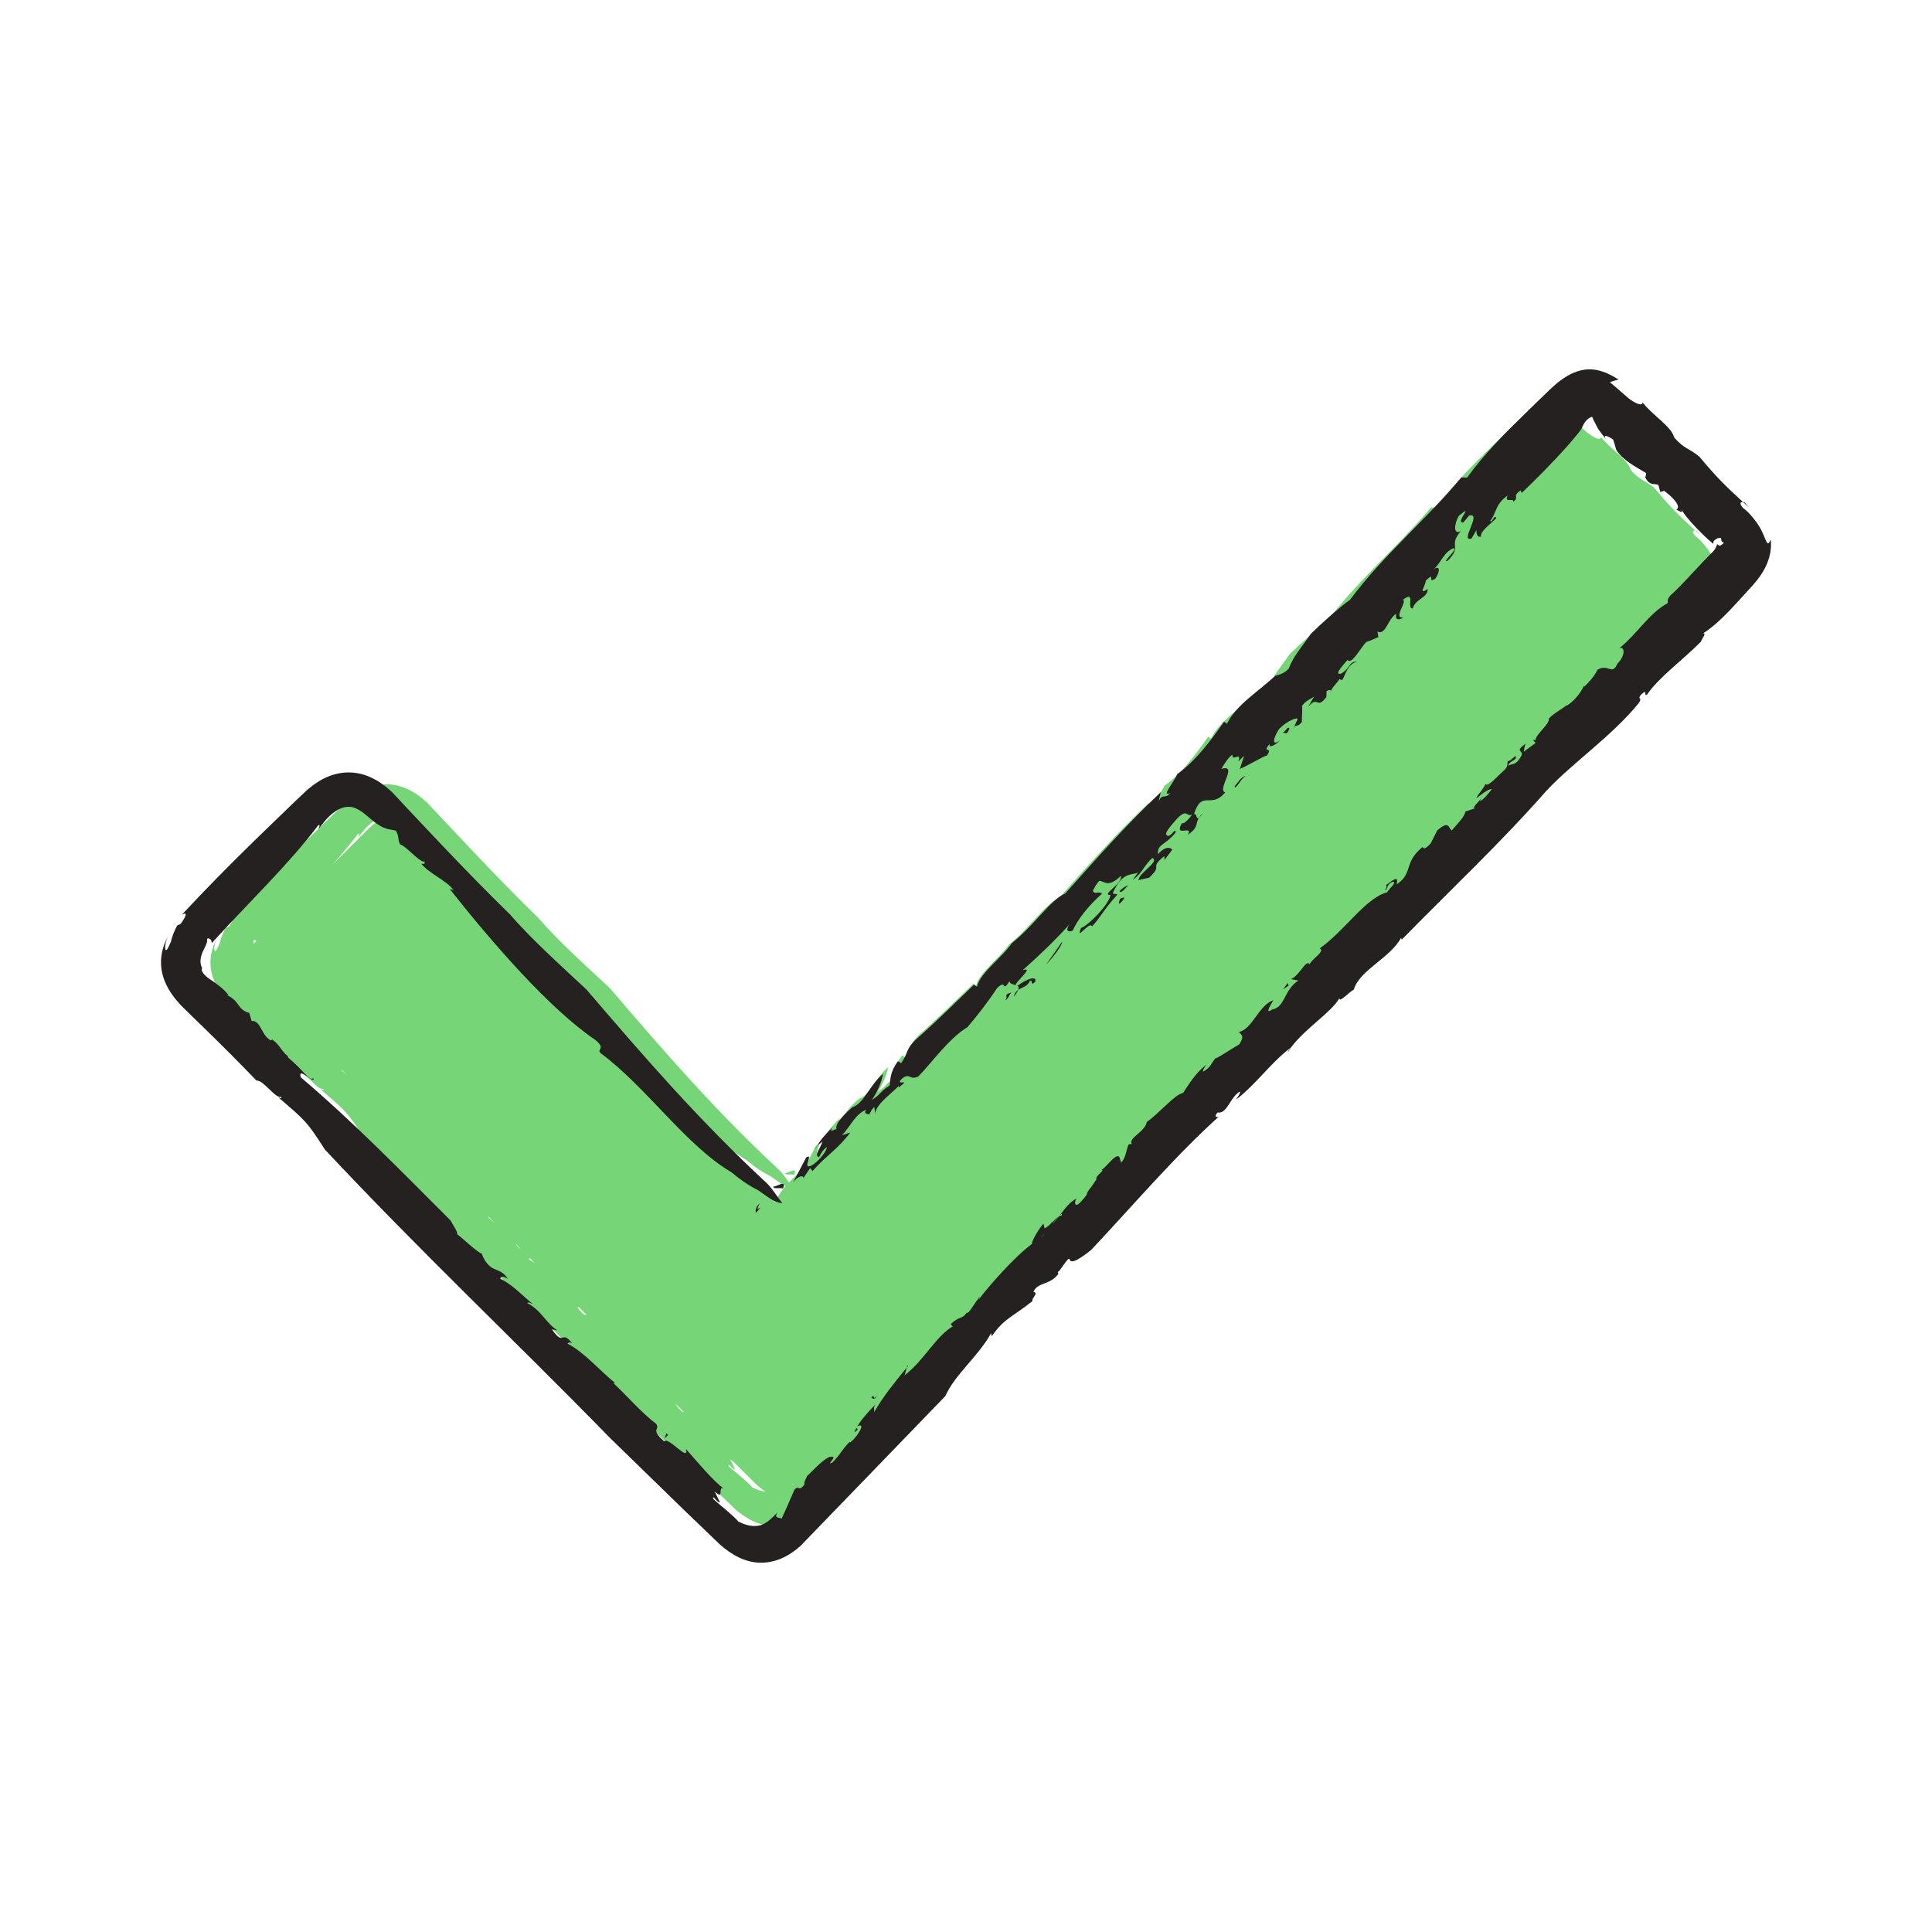 <svg width="24" height="24" viewBox="0 0 24 24" fill="none" xmlns="http://www.w3.org/2000/svg">
<g id="checkmark-gruen-heller-bg 1" clip-path="url(#clip0_1_26505)">
<g id="Group">
<path id="Vector" d="M15.791 12.948C15.79 12.949 15.789 12.95 15.788 12.951C15.774 12.97 15.758 12.989 15.746 13.009C15.767 12.991 15.775 12.977 15.791 12.948Z" fill="#76D576"/>
<path id="Vector_2" d="M10.247 14.128C10.251 14.119 10.257 14.11 10.262 14.102C10.252 14.111 10.244 14.12 10.247 14.128Z" fill="#76D576"/>
<path id="Vector_3" d="M21.076 6.594C21.07 6.591 21.066 6.591 21.06 6.591C21.083 6.611 21.106 6.632 21.131 6.656L21.076 6.594Z" fill="#76D576"/>
<path id="Vector_4" d="M21.382 7.027C21.343 7.129 21.333 7.042 21.28 6.932C21.255 6.876 21.211 6.815 21.164 6.759C21.11 6.695 21.089 6.683 21.059 6.659C21.012 6.606 21.029 6.586 21.06 6.591C20.859 6.407 20.758 6.309 20.552 6.063C20.439 5.965 20.37 5.972 20.256 5.836C20.228 5.711 19.995 5.571 19.89 5.43C19.885 5.466 19.834 5.453 19.772 5.414C19.757 5.404 19.741 5.393 19.724 5.38C19.702 5.36 19.678 5.34 19.654 5.319C19.605 5.277 19.556 5.233 19.507 5.194C19.539 5.18 19.571 5.172 19.607 5.162C19.515 5.102 19.416 5.053 19.301 5.044C19.184 5.036 19.069 5.077 18.967 5.148C18.915 5.183 18.864 5.225 18.816 5.271C18.779 5.306 18.742 5.342 18.704 5.378C18.645 5.436 18.584 5.495 18.523 5.554C18.279 5.793 18.031 6.044 17.843 6.306L17.776 6.304C17.353 6.806 16.858 7.217 16.479 7.729C16.341 7.83 16.138 8.01 16.02 8.128C15.887 8.32 15.826 8.374 15.763 8.532C15.706 8.596 15.642 8.605 15.606 8.616C15.394 8.81 15.152 8.956 15.043 9.175L15.008 9.152C14.876 9.343 14.678 9.613 14.463 9.762C14.438 9.839 14.266 10.031 14.382 9.983C14.317 10.062 14.287 9.98 14.245 10.084L14.271 9.973C13.852 10.371 13.529 10.738 13.156 11.155C12.992 11.219 12.785 11.538 12.534 11.733C12.43 11.893 12.163 12.081 12.127 12.241L12.092 12.219C11.913 12.39 11.676 12.627 11.432 12.843C11.29 12.969 11.333 13.012 11.242 13.133L11.207 13.11C11.115 13.235 11.121 13.309 11.111 13.378C11.094 13.395 11.077 13.412 11.06 13.428C11.002 13.475 10.99 13.507 10.902 13.563C10.972 13.46 11.014 13.355 11.032 13.257C10.877 13.387 10.809 13.604 10.676 13.646C10.543 13.758 10.46 13.865 10.491 13.912C10.504 13.874 10.39 13.967 10.44 13.883C10.353 13.972 10.299 14.032 10.262 14.101C10.279 14.085 10.307 14.066 10.325 14.046C10.313 14.111 10.241 14.186 10.27 14.219C10.232 14.257 10.195 14.294 10.157 14.332C10.125 14.312 10.216 14.186 10.137 14.232L10.003 14.486C9.936 14.553 9.868 14.621 9.801 14.688C9.796 14.681 9.792 14.676 9.786 14.668C9.763 14.635 9.719 14.571 9.671 14.526C8.893 13.804 8.269 13.085 7.575 12.274C7.293 12.012 6.921 11.676 6.688 11.403C6.421 11.143 6.16 10.875 5.901 10.602L5.513 10.191L5.319 9.984C5.311 9.972 5.264 9.934 5.234 9.908C5.199 9.883 5.164 9.855 5.127 9.835C5.053 9.793 4.975 9.763 4.892 9.75C4.723 9.724 4.555 9.773 4.412 9.874C4.379 9.897 4.334 9.934 4.313 9.952L4.258 10.004L4.149 10.108L3.712 10.53C3.421 10.814 3.133 11.105 2.856 11.403C2.932 11.358 2.903 11.429 2.841 11.511L2.802 11.528C2.769 11.591 2.743 11.654 2.729 11.717C2.692 11.802 2.678 11.828 2.667 11.81C2.658 11.792 2.659 11.729 2.697 11.653C2.631 11.769 2.602 11.901 2.619 12.031C2.635 12.159 2.695 12.275 2.779 12.38L2.845 12.457L2.884 12.495L2.962 12.571L3.116 12.722C3.321 12.923 3.524 13.123 3.728 13.336C3.806 13.324 3.949 13.553 4.016 13.525C4.026 13.552 4.005 13.536 3.983 13.533C4.3 13.803 4.32 13.82 4.524 14.139C5.618 15.308 6.744 16.371 7.848 17.501C8.133 17.779 8.418 18.056 8.702 18.333L9.13 18.745C9.268 18.866 9.425 18.953 9.599 18.956C9.774 18.962 9.934 18.883 10.07 18.762C10.627 18.186 11.187 17.607 11.758 17.015C11.871 16.76 12.141 16.556 12.293 16.28L12.3 16.318C12.448 16.106 12.527 16.102 12.776 15.907C12.756 15.877 12.856 15.813 12.786 15.8C12.831 15.684 12.981 15.723 13.075 15.591C13.092 15.602 13.05 15.567 13.085 15.557C13.329 15.213 13.052 15.637 13.457 15.312C13.957 14.782 14.441 14.211 14.959 13.745C14.931 13.778 14.883 13.758 14.933 13.708C15.047 13.729 15.081 13.523 15.194 13.463C15.202 13.484 15.165 13.53 15.148 13.559C15.4 13.363 15.546 13.133 15.788 12.951C15.961 12.722 16.255 12.545 16.354 12.376C16.349 12.434 16.465 12.305 16.522 12.275C16.585 12.05 16.945 11.908 17.073 11.672L17.081 11.692C17.623 11.138 18.24 10.557 18.772 9.952C19.084 9.622 19.527 9.323 19.842 8.937C19.894 8.863 19.823 8.899 19.867 8.84C19.959 8.753 19.894 8.863 19.94 8.836C20.078 8.634 20.352 8.438 20.57 8.218C20.58 8.182 20.637 8.117 20.595 8.122C20.747 8.024 20.885 7.876 21.022 7.726L21.125 7.614C21.145 7.592 21.153 7.586 21.182 7.551C21.21 7.519 21.236 7.486 21.259 7.453C21.352 7.322 21.399 7.171 21.382 7.027ZM9.845 18.439C9.849 18.436 9.853 18.433 9.856 18.429C9.854 18.435 9.851 18.44 9.849 18.446C9.848 18.443 9.848 18.441 9.845 18.439ZM10.773 13.716C10.743 13.746 10.714 13.775 10.684 13.805C10.71 13.771 10.74 13.741 10.773 13.716ZM10.376 14.11C10.376 14.111 10.375 14.113 10.375 14.114C10.356 14.133 10.338 14.151 10.32 14.17C10.33 14.153 10.345 14.137 10.376 14.11ZM9.267 14.406C9.387 14.508 9.491 14.572 9.578 14.616C9.667 14.678 9.717 14.715 9.756 14.735C9.717 14.779 9.685 14.836 9.62 14.93C9.601 14.902 9.585 14.877 9.571 14.855C9.666 14.747 9.512 14.918 9.596 14.768C9.571 14.788 9.558 14.807 9.552 14.826C9.525 14.783 9.503 14.75 9.476 14.723C8.951 14.198 8.426 13.673 7.902 13.148C8.369 13.548 8.786 14.123 9.267 14.406ZM7.675 12.86C7.763 12.93 7.742 12.955 7.73 12.977C7.62 12.867 7.509 12.756 7.399 12.645C7.493 12.726 7.586 12.8 7.675 12.86ZM4.448 10.358C4.475 10.349 4.456 10.381 4.452 10.403C4.504 10.331 4.559 10.26 4.635 10.206C4.706 10.151 4.801 10.124 4.882 10.161C4.962 10.194 5.019 10.255 5.078 10.301C5.134 10.349 5.192 10.385 5.255 10.402L5.351 10.421C5.396 10.495 5.37 10.523 5.403 10.582C5.471 10.6 5.63 10.795 5.686 10.784C5.699 10.828 5.659 10.796 5.65 10.81C5.755 10.931 5.931 10.995 6.027 11.115L5.979 11.101C6.17 11.342 6.385 11.603 6.608 11.854C6.095 11.341 5.582 10.827 5.068 10.314C4.872 10.118 4.756 10.117 4.563 10.309C4.418 10.454 4.273 10.6 4.127 10.745C4.242 10.616 4.351 10.486 4.448 10.358ZM3.186 11.687C3.18 11.693 3.174 11.698 3.169 11.704C3.16 11.712 3.155 11.72 3.147 11.727C3.152 11.71 3.154 11.693 3.149 11.681C3.166 11.676 3.177 11.68 3.186 11.687ZM4.242 13.288C4.268 13.313 4.293 13.339 4.319 13.364C4.293 13.342 4.268 13.319 4.243 13.297C4.242 13.293 4.243 13.292 4.242 13.288ZM6.065 15.111C6.095 15.14 6.124 15.169 6.153 15.199C6.119 15.169 6.089 15.143 6.068 15.128C6.069 15.123 6.067 15.117 6.065 15.111ZM6.405 15.452C6.404 15.451 6.403 15.449 6.402 15.447C6.425 15.47 6.447 15.493 6.47 15.516C6.449 15.503 6.427 15.484 6.405 15.452ZM6.582 15.628C6.603 15.648 6.623 15.669 6.644 15.69C6.62 15.674 6.596 15.659 6.571 15.647C6.572 15.637 6.576 15.631 6.582 15.628ZM7.171 16.236L7.195 16.241C7.226 16.272 7.257 16.303 7.288 16.334C7.265 16.338 7.238 16.332 7.171 16.236ZM7.355 16.401C7.358 16.404 7.361 16.407 7.364 16.409C7.36 16.407 7.356 16.404 7.352 16.403C7.353 16.402 7.354 16.401 7.355 16.401ZM8.394 17.44C8.427 17.473 8.46 17.506 8.494 17.54C8.49 17.541 8.485 17.54 8.482 17.544C8.424 17.492 8.402 17.462 8.394 17.44ZM9.051 18.214C9.046 18.154 9.099 18.265 9.131 18.253L9.07 18.127C9.09 18.146 9.103 18.154 9.113 18.159C9.197 18.242 9.28 18.326 9.364 18.41C9.419 18.465 9.468 18.504 9.513 18.529C9.456 18.525 9.403 18.505 9.346 18.478C9.296 18.413 9.113 18.27 9.051 18.214Z" fill="#76D576"/>
<path id="Vector_5" d="M9.866 14.594C9.908 14.489 9.803 14.569 9.751 14.573C9.762 14.604 9.835 14.581 9.866 14.594Z" fill="#76D576"/>
</g>
<g id="Group_2">
<path id="Vector_6" d="M9.389 15.068C9.543 14.893 9.343 15.12 9.438 14.949C9.386 14.992 9.383 15.032 9.389 15.068Z" fill="#252121"/>
<path id="Vector_7" d="M12.595 12.38C12.625 12.342 12.64 12.317 12.648 12.297C12.623 12.314 12.603 12.337 12.595 12.38Z" fill="#252121"/>
<path id="Vector_8" d="M14.943 10.102C14.919 10.123 14.906 10.14 14.895 10.156C14.906 10.148 14.92 10.133 14.943 10.102Z" fill="#252121"/>
<path id="Vector_9" d="M13.162 15.101C13.159 15.105 13.156 15.108 13.152 15.112C13.153 15.111 13.154 15.111 13.156 15.11C13.158 15.107 13.16 15.104 13.162 15.101Z" fill="#252121"/>
<path id="Vector_10" d="M10.148 14.239C10.137 14.249 10.13 14.259 10.133 14.267C10.137 14.257 10.143 14.248 10.148 14.239Z" fill="#252121"/>
<path id="Vector_11" d="M12.795 12.182C12.834 12.169 12.793 12.256 12.859 12.198C12.886 12.116 12.758 12.157 12.645 12.242C12.641 12.243 12.638 12.243 12.635 12.243C12.652 12.251 12.66 12.267 12.648 12.297C12.697 12.263 12.765 12.257 12.795 12.182Z" fill="#252121"/>
<path id="Vector_12" d="M11.262 16.99C11.268 16.983 11.274 16.976 11.279 16.969C11.272 16.957 11.267 16.97 11.262 16.99Z" fill="#252121"/>
<path id="Vector_13" d="M21.67 6.24C21.664 6.237 21.659 6.237 21.653 6.237C21.677 6.259 21.702 6.281 21.729 6.306L21.67 6.24Z" fill="#252121"/>
<path id="Vector_14" d="M16.039 13.011C16.038 13.011 16.037 13.012 16.036 13.013C16.02 13.034 16.004 13.054 15.991 13.075C16.013 13.056 16.022 13.041 16.039 13.011Z" fill="#252121"/>
<path id="Vector_15" d="M10.614 17.792C10.694 17.741 10.626 17.759 10.643 17.73C10.631 17.752 10.619 17.774 10.614 17.792Z" fill="#252121"/>
<path id="Vector_16" d="M21.996 6.701C21.955 6.81 21.944 6.718 21.887 6.601C21.86 6.541 21.814 6.475 21.764 6.417C21.706 6.348 21.684 6.335 21.652 6.31C21.602 6.253 21.62 6.232 21.653 6.237C21.439 6.041 21.331 5.937 21.112 5.675C20.991 5.57 20.918 5.578 20.796 5.432C20.766 5.3 20.518 5.15 20.406 5C20.401 5.039 20.347 5.025 20.281 4.983C20.265 4.973 20.247 4.96 20.23 4.947C20.206 4.926 20.18 4.904 20.155 4.882C20.103 4.837 20.051 4.79 19.999 4.749C20.032 4.734 20.066 4.725 20.105 4.715C20.007 4.651 19.901 4.599 19.778 4.589C19.654 4.58 19.532 4.625 19.422 4.7C19.367 4.737 19.314 4.782 19.262 4.831C19.222 4.868 19.183 4.906 19.143 4.945C19.079 5.007 19.015 5.069 18.95 5.133C18.689 5.387 18.425 5.655 18.225 5.933L18.154 5.931C17.704 6.467 17.176 6.904 16.772 7.449C16.625 7.557 16.409 7.749 16.283 7.875C16.142 8.079 16.077 8.137 16.009 8.305C15.948 8.373 15.88 8.383 15.842 8.395C15.616 8.602 15.358 8.757 15.242 8.99L15.205 8.965C15.064 9.169 14.853 9.457 14.624 9.616C14.598 9.698 14.414 9.903 14.538 9.852C14.468 9.935 14.437 9.847 14.392 9.959L14.42 9.84C13.973 10.264 13.629 10.656 13.232 11.1C13.057 11.168 12.837 11.508 12.569 11.716C12.458 11.886 12.174 12.086 12.136 12.257L12.098 12.233C11.907 12.416 11.655 12.668 11.395 12.898C11.243 13.032 11.289 13.079 11.193 13.207L11.155 13.182C11.05 13.325 11.065 13.407 11.051 13.484C10.934 13.558 10.946 13.591 10.83 13.665C10.905 13.556 10.95 13.443 10.969 13.34C10.804 13.478 10.731 13.709 10.59 13.754C10.454 13.867 10.371 13.974 10.392 14.028C10.379 14.018 10.291 14.085 10.338 14.006C10.245 14.101 10.188 14.165 10.148 14.239C10.166 14.221 10.196 14.201 10.215 14.18C10.201 14.257 10.105 14.349 10.173 14.376C10.209 14.316 10.204 14.306 10.27 14.248C10.276 14.307 10.124 14.477 10.055 14.488C9.975 14.501 10.11 14.323 10.015 14.378L9.851 14.69C9.894 14.627 9.974 14.585 9.981 14.633L10.064 14.509L10.093 14.548C10.254 14.362 10.409 14.276 10.562 14.069L10.46 14.102C10.563 13.995 10.622 13.841 10.759 13.786C10.724 13.846 10.776 13.829 10.796 13.847C10.814 13.817 10.828 13.776 10.862 13.752L10.873 13.86C10.841 13.735 11.13 13.545 11.165 13.485L11.161 13.511C11.342 13.379 11.101 13.505 11.205 13.399C11.305 13.318 11.303 13.429 11.41 13.37C11.567 13.209 11.795 12.892 12.018 12.76C12.149 12.608 12.284 12.43 12.385 12.276C12.512 12.15 12.439 12.345 12.54 12.19C12.547 12.224 12.586 12.228 12.617 12.237C12.611 12.198 12.858 12.003 12.704 12.052C12.9 11.879 13.112 11.677 13.295 11.472C13.234 11.54 13.254 11.595 13.327 11.559C13.381 11.432 13.517 11.254 13.69 11.101C13.649 11.066 13.596 11.119 13.576 11.064C13.594 11.034 13.617 10.977 13.66 10.94C13.723 10.956 13.776 11.025 13.924 10.88C13.947 10.982 13.668 11.121 13.795 11.117C13.78 11.232 13.52 11.498 13.43 11.527C13.353 11.71 13.538 11.431 13.566 11.508C13.679 11.386 13.706 11.305 13.88 11.114C13.856 11.085 13.79 11.143 13.852 11.037C13.959 10.82 14.094 10.875 14.137 10.836C14.119 10.867 14.089 10.901 14.071 10.931C14.196 10.842 14.198 10.768 14.314 10.658C14.416 10.699 14.141 10.847 14.143 10.933L14.275 10.903C14.457 10.735 14.265 10.796 14.463 10.635L14.467 10.682L14.563 10.554C14.539 10.525 14.475 10.509 14.384 10.611C14.379 10.478 14.463 10.512 14.602 10.345C14.613 10.257 14.541 10.414 14.499 10.378C14.449 10.358 14.553 10.251 14.623 10.168C14.749 10.042 14.73 10.146 14.806 10.121C14.789 10.152 14.697 10.254 14.685 10.221C14.57 10.417 14.834 10.236 14.754 10.371C14.896 10.275 14.845 10.233 14.895 10.157C14.854 10.189 14.873 10.101 14.832 10.113C14.933 9.8 15.041 10.059 15.22 9.843C15.111 9.816 15.39 9.483 15.172 9.552C15.208 9.492 15.252 9.416 15.309 9.374C15.302 9.474 15.432 9.322 15.382 9.46L15.455 9.389L15.401 9.553C15.512 9.505 15.675 9.404 15.739 9.384C15.823 9.259 15.663 9.371 15.773 9.239C15.754 9.306 15.848 9.251 15.901 9.198C15.776 9.287 15.835 9.133 15.891 9.054C15.997 8.947 16.124 8.906 16.119 8.933L16.056 9.075C16.101 8.963 16.108 9.059 16.173 8.965C16.17 8.916 16.181 8.827 16.174 8.768C16.231 8.689 16.312 8.675 16.329 8.646L16.25 8.781C16.381 8.629 16.35 8.823 16.477 8.659L16.479 8.586C16.513 8.563 16.543 8.565 16.529 8.606C16.526 8.558 16.613 8.481 16.64 8.436L16.673 8.45C16.717 8.375 16.741 8.245 16.861 8.219C16.747 8.219 16.787 8.292 16.658 8.369C16.552 8.391 16.721 8.227 16.738 8.197C16.792 8.266 16.899 8.047 16.973 7.975C17.037 7.955 17.084 7.928 17.123 7.915L17.111 7.846C17.216 7.898 17.239 7.682 17.346 7.624C17.327 7.691 17.364 7.716 17.433 7.67C17.297 7.688 17.489 7.468 17.427 7.451C17.595 7.324 17.465 7.562 17.55 7.559C17.578 7.44 17.743 7.425 17.734 7.316C17.61 7.405 17.715 7.262 17.711 7.213C17.85 7.083 17.715 7.262 17.83 7.188C17.878 7.124 17.908 7.004 17.804 7.074C17.895 7.009 17.928 6.863 18.052 6.811C18.124 6.813 17.904 6.993 17.98 6.969C18.171 6.786 17.985 6.783 18.147 6.597C18.053 6.651 18.061 6.514 18.122 6.408C18.331 6.232 18.061 6.514 18.18 6.488L18.25 6.404C18.419 6.363 18.126 6.738 18.279 6.69L18.341 6.585C18.34 6.622 18.346 6.682 18.398 6.665C18.375 6.599 18.581 6.46 18.586 6.434C18.566 6.379 18.529 6.512 18.513 6.469C18.592 6.37 18.57 6.267 18.729 6.155C18.68 6.257 18.808 6.179 18.798 6.231C18.88 6.181 18.775 6.165 18.891 6.092L18.902 6.125C19.083 5.951 19.282 5.753 19.464 5.548C19.55 5.45 19.663 5.318 19.657 5.3C19.678 5.256 19.72 5.188 19.779 5.178C19.793 5.216 19.81 5.247 19.828 5.28C19.836 5.295 19.845 5.313 19.855 5.332C19.886 5.372 19.919 5.417 19.956 5.466C19.893 5.378 19.992 5.424 20.04 5.462L20.078 5.588C20.152 5.713 20.325 5.803 20.445 5.874C20.452 5.898 20.445 5.914 20.437 5.929C20.495 6.045 20.556 5.999 20.601 6.025L20.625 6.112L20.671 6.097C20.78 6.172 20.892 6.298 20.824 6.329C20.87 6.356 20.915 6.383 20.887 6.325C20.915 6.383 20.99 6.473 21.081 6.566C21.126 6.613 21.175 6.661 21.224 6.706C21.245 6.724 21.266 6.742 21.285 6.757C21.279 6.717 21.298 6.71 21.337 6.686C21.422 6.67 21.344 6.711 21.417 6.745C21.389 6.755 21.375 6.805 21.331 6.759C21.322 6.795 21.302 6.83 21.276 6.855C21.239 6.893 21.2 6.933 21.16 6.974C21.025 7.115 20.892 7.269 20.746 7.401C20.7 7.464 20.727 7.454 20.715 7.493C20.48 7.622 20.331 7.883 20.117 8.051C20.184 8.028 20.195 8.14 20.091 8.246C20.026 8.397 19.977 8.239 19.844 8.32C19.816 8.389 19.726 8.49 19.682 8.528L19.677 8.518C19.64 8.601 19.556 8.712 19.458 8.769L19.467 8.755C19.401 8.813 19.3 8.859 19.24 8.927C19.257 8.991 19.073 9.125 19.075 9.195C19.062 9.199 19.07 9.184 19.044 9.194L19.076 9.229L18.928 9.339C18.94 9.299 18.93 9.28 18.956 9.236C18.794 9.35 18.945 9.31 18.894 9.398C18.826 9.515 18.794 9.479 18.733 9.512C18.753 9.457 18.811 9.45 18.828 9.42C18.852 9.342 18.758 9.468 18.735 9.452C18.713 9.471 18.751 9.517 18.672 9.58C18.608 9.636 18.478 9.787 18.454 9.736C18.425 9.806 18.36 9.863 18.339 9.917C18.396 9.874 18.496 9.793 18.532 9.804C18.493 9.853 18.416 9.95 18.384 9.949L18.41 9.905C18.384 9.949 18.242 10.069 18.347 10.033L18.202 10.082C18.199 10.142 18.103 10.234 18.034 10.316C17.989 10.284 18.005 10.184 17.853 10.317L17.773 10.476C17.712 10.543 17.686 10.552 17.672 10.521C17.43 10.721 17.559 10.845 17.35 10.986C17.375 10.87 17.31 10.928 17.219 10.994C17.223 11.004 17.232 11.025 17.202 11.059C17.246 11.056 17.214 10.983 17.306 10.953C17.354 10.961 17.255 11.041 17.229 11.086C16.972 11.147 16.692 11.575 16.394 11.781C16.467 11.817 16.299 11.908 16.268 11.979C16.226 11.907 16.138 12.129 16.035 12.163L16.129 12.18C15.944 12.301 15.967 12.512 15.804 12.54C15.701 12.61 15.792 12.471 15.818 12.426C15.638 12.484 15.553 12.791 15.391 12.818C15.403 12.851 15.475 12.852 15.392 12.976C15.285 13.035 15.091 13.169 15.097 13.144C15.04 13.223 15.039 13.259 14.945 13.313C14.937 13.292 14.967 13.258 14.984 13.227C14.851 13.331 14.781 13.451 14.697 13.576C14.592 13.596 14.405 13.826 14.246 13.937C14.221 14.068 14.006 14.135 14.062 14.216C14.058 14.206 14.032 14.213 14.02 14.217C13.988 14.289 13.989 14.375 13.928 14.443L13.906 14.376C13.867 14.302 13.712 14.548 13.667 14.537C13.758 14.521 13.593 14.609 13.621 14.65L13.559 14.741C13.449 14.874 13.565 14.778 13.422 14.934C13.339 15.022 13.344 14.908 13.379 14.885C13.286 14.931 13.226 15.017 13.162 15.101C13.189 15.074 13.201 15.068 13.185 15.104C13.178 15.1 13.167 15.103 13.156 15.11C13.132 15.141 13.107 15.172 13.079 15.2C13.079 15.198 13.078 15.199 13.078 15.197C13.106 15.164 13.132 15.134 13.152 15.112C13.129 15.127 13.1 15.155 13.07 15.184C13.065 15.184 13.057 15.193 13.048 15.206C13.022 15.23 12.997 15.251 12.976 15.259L12.963 15.201C12.91 15.251 12.803 15.438 12.822 15.45C12.589 15.623 12.275 15.988 12.155 16.146C12.175 16.11 12.168 16.095 12.152 16.134C12.088 16.212 12.036 16.325 12.008 16.307C11.953 16.391 11.923 16.344 11.814 16.445C11.806 16.439 11.83 16.5 11.856 16.465C11.63 16.584 11.478 16.906 11.234 17.086C11.248 17.065 11.255 17.019 11.262 16.99C11.114 17.173 10.971 17.345 10.861 17.54C10.863 17.507 10.845 17.494 10.876 17.445C10.786 17.537 10.691 17.644 10.643 17.73C10.646 17.726 10.65 17.721 10.656 17.715C10.765 17.668 10.646 17.852 10.564 17.917L10.555 17.911C10.442 18.026 10.454 18.053 10.34 18.168C10.255 18.213 10.391 18.097 10.345 18.099C10.271 18.061 10.056 18.318 10.027 18.333C10.01 18.375 9.979 18.424 9.996 18.437C9.92 18.543 9.928 18.44 9.869 18.505C9.815 18.625 9.766 18.747 9.708 18.868C9.706 18.858 9.688 18.857 9.671 18.854C9.645 18.849 9.627 18.835 9.657 18.788C9.585 18.864 9.506 18.943 9.416 18.953C9.329 18.966 9.254 18.941 9.173 18.902C9.119 18.833 8.924 18.681 8.859 18.62C8.853 18.556 8.91 18.675 8.943 18.662L8.878 18.528C9.006 18.646 8.907 18.451 8.991 18.492C8.877 18.416 8.66 18.157 8.52 17.999C8.567 18.175 8.295 17.836 8.252 17.906C8.069 17.744 8.206 17.768 8.151 17.688C7.951 17.533 7.794 17.343 7.624 17.186C7.624 17.186 7.629 17.176 7.641 17.18C7.475 17.049 7.247 16.787 7.048 16.691C7.065 16.686 7.062 16.66 7.109 16.689C6.966 16.506 7.011 16.737 6.856 16.513L6.926 16.527C6.783 16.439 6.724 16.275 6.55 16.188C6.56 16.167 6.594 16.191 6.621 16.201C6.488 16.093 6.356 15.95 6.216 15.886C6.218 15.851 6.25 15.851 6.31 15.886C6.212 15.743 6.131 15.807 6.039 15.678C6.01 15.644 5.974 15.56 5.996 15.58C5.916 15.55 5.75 15.383 5.68 15.332C5.683 15.299 5.646 15.249 5.597 15.161C4.994 14.559 4.39 13.936 3.735 13.382C3.699 13.231 3.915 13.49 3.894 13.391C3.845 13.439 3.778 13.302 3.578 13.136L3.578 13.122C3.489 13.053 3.481 12.982 3.38 12.912L3.368 12.926C3.243 12.865 3.244 12.674 3.125 12.682L3.097 12.583C2.946 12.544 2.979 12.43 2.817 12.362L2.841 12.366C2.785 12.285 2.685 12.217 2.616 12.17C2.544 12.123 2.487 12.062 2.511 12.024C2.47 11.951 2.498 11.862 2.528 11.803C2.558 11.742 2.584 11.691 2.57 11.661C2.616 11.647 2.63 11.686 2.63 11.716C3.065 11.237 3.588 10.736 3.954 10.251C3.983 10.241 3.963 10.275 3.958 10.299C4.013 10.222 4.073 10.146 4.153 10.088C4.228 10.03 4.33 10.001 4.416 10.04C4.502 10.076 4.563 10.14 4.625 10.19C4.685 10.241 4.747 10.279 4.814 10.298L4.916 10.318C4.964 10.397 4.936 10.426 4.971 10.49C5.044 10.508 5.213 10.716 5.273 10.704C5.287 10.751 5.244 10.718 5.235 10.733C5.347 10.861 5.534 10.93 5.636 11.057L5.585 11.042C6.116 11.713 6.825 12.531 7.392 12.916C7.538 13.032 7.401 13.033 7.464 13.085C8.033 13.506 8.518 14.228 9.089 14.564C9.217 14.672 9.327 14.741 9.42 14.787C9.544 14.874 9.597 14.915 9.646 14.929C9.692 14.946 9.718 14.947 9.718 14.947C9.693 14.914 9.669 14.882 9.642 14.843C9.617 14.808 9.57 14.739 9.518 14.691C8.69 13.922 8.025 13.156 7.285 12.292C6.986 12.013 6.589 11.655 6.34 11.364C6.056 11.087 5.778 10.801 5.502 10.511L5.088 10.073L4.882 9.852C4.873 9.84 4.823 9.799 4.791 9.771C4.754 9.744 4.717 9.715 4.677 9.693C4.599 9.649 4.516 9.616 4.427 9.603C4.247 9.575 4.068 9.628 3.916 9.735C3.88 9.759 3.833 9.799 3.81 9.818L3.752 9.873L3.635 9.984L3.17 10.434C2.86 10.736 2.553 11.047 2.258 11.364C2.339 11.316 2.308 11.392 2.242 11.479L2.201 11.497C2.165 11.564 2.138 11.632 2.123 11.699C2.083 11.79 2.068 11.817 2.056 11.797C2.047 11.779 2.048 11.712 2.088 11.631C2.018 11.754 1.987 11.895 2.005 12.033C2.023 12.17 2.087 12.293 2.175 12.405L2.246 12.487L2.288 12.528L2.37 12.609L2.535 12.769C2.754 12.983 2.969 13.197 3.187 13.424C3.27 13.411 3.423 13.654 3.493 13.625C3.504 13.654 3.482 13.637 3.459 13.633C3.796 13.921 3.818 13.939 4.035 14.279C5.2 15.525 6.401 16.657 7.576 17.861C7.88 18.157 8.184 18.452 8.486 18.747L8.943 19.186C9.089 19.316 9.257 19.409 9.442 19.412C9.629 19.417 9.799 19.334 9.944 19.204C10.537 18.591 11.134 17.974 11.743 17.343C11.863 17.072 12.15 16.854 12.312 16.561L12.319 16.6C12.477 16.375 12.562 16.371 12.827 16.162C12.805 16.131 12.912 16.062 12.838 16.049C12.886 15.925 13.045 15.967 13.146 15.826C13.164 15.838 13.119 15.8 13.157 15.79C13.416 15.423 13.12 15.875 13.553 15.529C14.085 14.964 14.6 14.356 15.153 13.86C15.122 13.895 15.072 13.874 15.125 13.82C15.246 13.842 15.283 13.622 15.404 13.559C15.411 13.581 15.372 13.63 15.354 13.661C15.622 13.452 15.778 13.207 16.036 13.013C16.22 12.769 16.533 12.581 16.639 12.4C16.634 12.463 16.757 12.325 16.818 12.293C16.885 12.054 17.268 11.902 17.404 11.651L17.413 11.672C17.991 11.082 18.649 10.463 19.215 9.818C19.547 9.466 20.02 9.147 20.355 8.737C20.411 8.658 20.335 8.696 20.382 8.633C20.48 8.541 20.411 8.658 20.46 8.629C20.606 8.414 20.898 8.205 21.13 7.971C21.142 7.932 21.203 7.863 21.157 7.868C21.32 7.764 21.467 7.606 21.613 7.447L21.722 7.327C21.743 7.304 21.752 7.297 21.783 7.26C21.813 7.226 21.84 7.191 21.865 7.156C21.964 7.016 22.015 6.855 21.996 6.701ZM12.932 15.374C12.945 15.358 12.961 15.339 12.978 15.319C12.963 15.342 12.947 15.362 12.932 15.374Z" fill="#252121"/>
<path id="Vector_17" d="M9.726 14.764C9.772 14.651 9.659 14.737 9.604 14.742C9.616 14.775 9.693 14.75 9.726 14.764Z" fill="#252121"/>
<path id="Vector_18" d="M12.563 12.329C12.55 12.333 12.498 12.35 12.502 12.361C12.498 12.386 12.515 12.393 12.484 12.428C12.523 12.415 12.532 12.364 12.563 12.329Z" fill="#252121"/>
<path id="Vector_19" d="M12.995 11.984C13.078 11.896 13.204 11.733 13.192 11.701L12.995 11.984Z" fill="#252121"/>
<path id="Vector_20" d="M13.907 11.228C13.981 11.155 13.986 11.13 13.913 11.165C13.908 11.191 13.89 11.221 13.907 11.228Z" fill="#252121"/>
<path id="Vector_21" d="M14.018 10.997C13.985 11.008 13.95 11.024 13.907 11.069C13.923 11.114 13.984 11.023 14.018 10.997Z" fill="#252121"/>
<path id="Vector_22" d="M15.475 9.639C15.42 9.645 15.367 9.735 15.336 9.769C15.344 9.828 15.424 9.656 15.475 9.639Z" fill="#252121"/>
<path id="Vector_23" d="M15.989 9.047C15.971 9.077 15.959 9.082 15.937 9.101L15.984 9.11C16.013 9.076 16.037 9.02 15.989 9.047Z" fill="#252121"/>
<path id="Vector_24" d="M16.009 12.243L15.996 12.211L15.939 12.29L16.009 12.243Z" fill="#252121"/>
<path id="Vector_25" d="M10.902 17.331C10.823 17.416 10.882 17.298 10.822 17.362C10.836 17.354 10.846 17.415 10.902 17.331Z" fill="#252121"/>
<path id="Vector_26" d="M8.3 17.825L8.279 17.805L8.253 17.87L8.3 17.825Z" fill="#252121"/>
</g>
</g>
<defs>
<clipPath id="clip0_1_26505">
<rect width="24" height="24" fill="white"/>
</clipPath>
</defs>
</svg>
